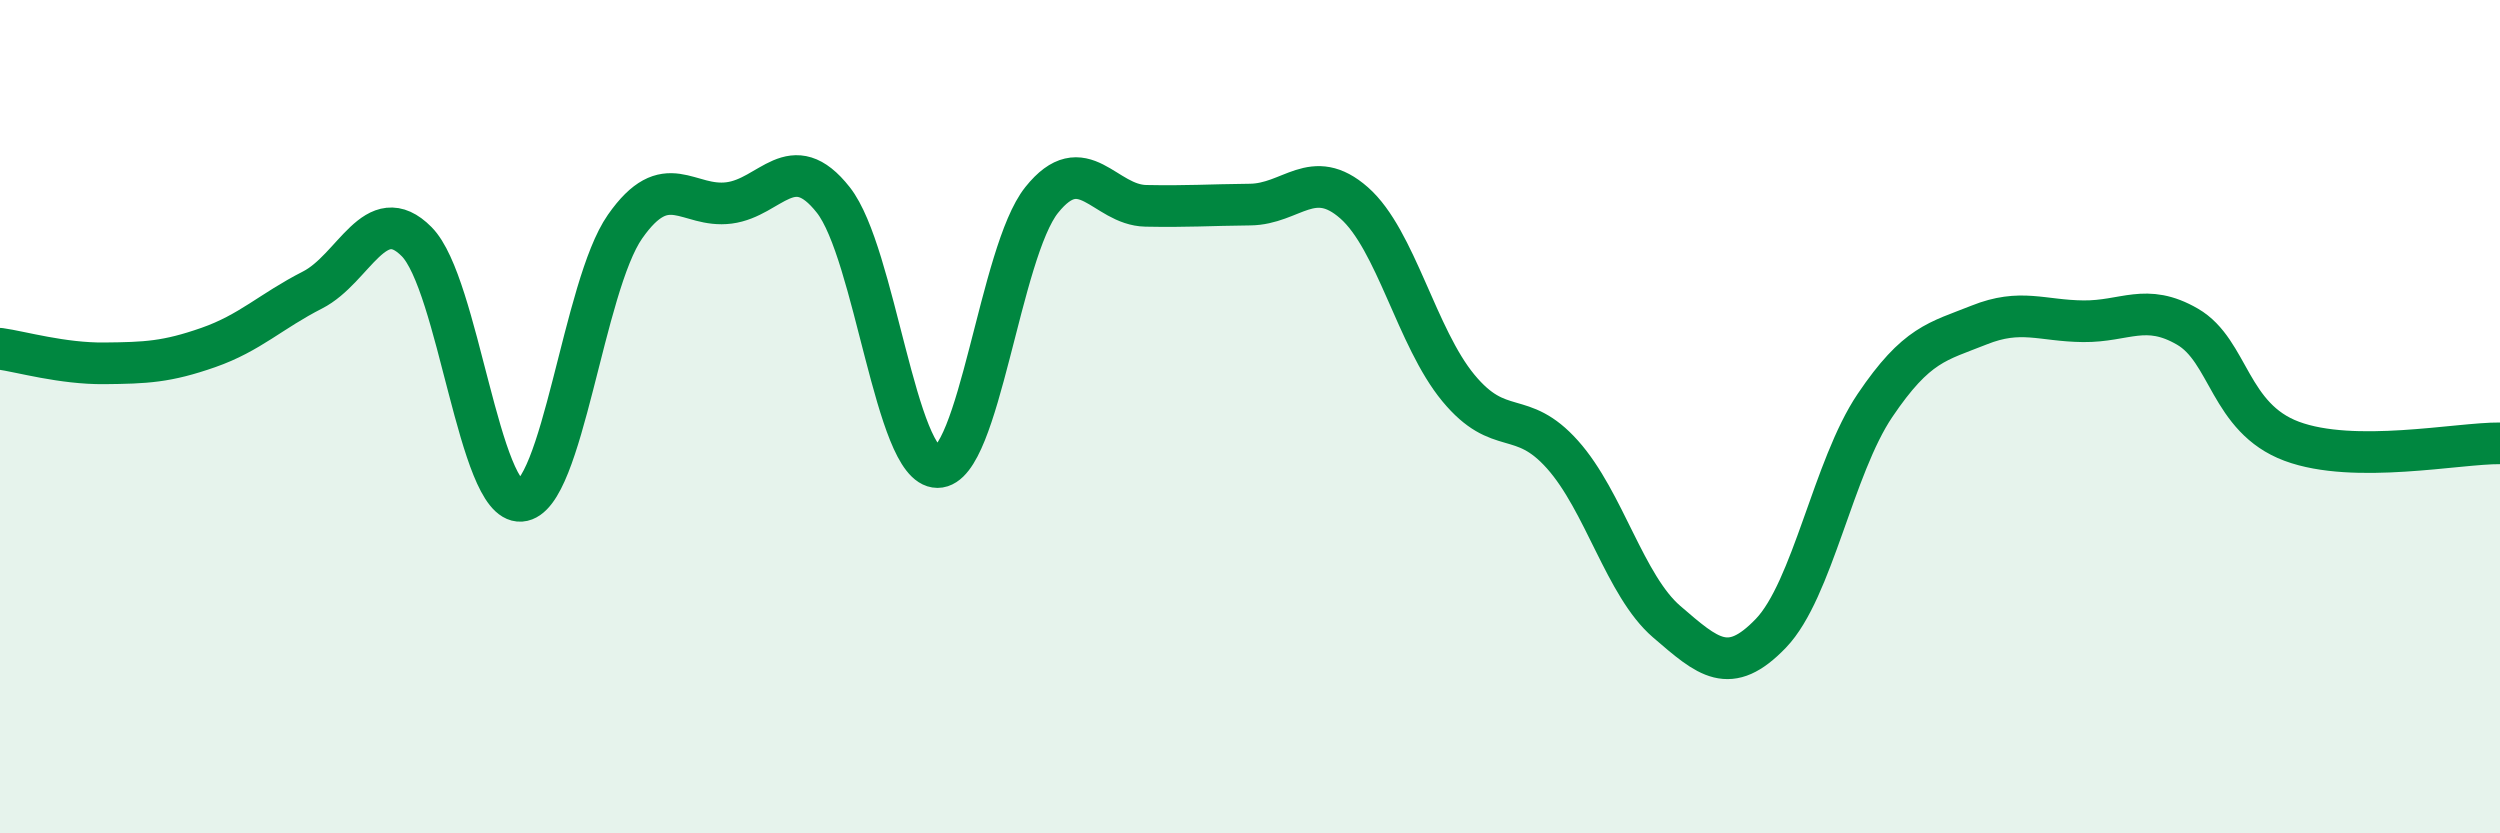 
    <svg width="60" height="20" viewBox="0 0 60 20" xmlns="http://www.w3.org/2000/svg">
      <path
        d="M 0,8.37 C 0.5,8.44 1.5,8.73 2.5,8.72 C 3.5,8.71 4,8.69 5,8.34 C 6,7.99 6.5,7.47 7.5,6.96 C 8.5,6.45 9,4.79 10,5.8 C 11,6.81 11.5,12.09 12.5,12.02 C 13.5,11.95 14,6.87 15,5.44 C 16,4.01 16.5,5 17.5,4.87 C 18.5,4.74 19,3.53 20,4.8 C 21,6.07 21.5,11.21 22.5,11.21 C 23.5,11.21 24,6.05 25,4.8 C 26,3.55 26.5,4.92 27.5,4.94 C 28.5,4.96 29,4.92 30,4.91 C 31,4.9 31.5,3.99 32.5,4.87 C 33.5,5.75 34,8.1 35,9.31 C 36,10.52 36.5,9.79 37.5,10.91 C 38.5,12.03 39,14.06 40,14.92 C 41,15.78 41.5,16.24 42.5,15.2 C 43.5,14.16 44,11.21 45,9.73 C 46,8.25 46.5,8.2 47.5,7.8 C 48.5,7.4 49,7.7 50,7.71 C 51,7.72 51.5,7.26 52.5,7.84 C 53.5,8.42 53.5,10.03 55,10.59 C 56.5,11.15 59,10.63 60,10.64L60 20L0 20Z"
        fill="#008740"
        opacity="0.1"
        stroke-linecap="round"
        stroke-linejoin="round"
      />
      <path
        d="M 0,8.37 C 0.5,8.44 1.5,8.73 2.5,8.72 C 3.5,8.71 4,8.69 5,8.34 C 6,7.99 6.5,7.47 7.5,6.96 C 8.5,6.45 9,4.79 10,5.8 C 11,6.81 11.5,12.09 12.5,12.02 C 13.5,11.95 14,6.87 15,5.44 C 16,4.01 16.5,5 17.5,4.87 C 18.5,4.74 19,3.53 20,4.8 C 21,6.07 21.5,11.21 22.5,11.21 C 23.5,11.21 24,6.05 25,4.8 C 26,3.55 26.5,4.92 27.5,4.94 C 28.5,4.96 29,4.92 30,4.91 C 31,4.9 31.5,3.99 32.5,4.87 C 33.5,5.75 34,8.1 35,9.31 C 36,10.52 36.5,9.79 37.5,10.91 C 38.5,12.03 39,14.06 40,14.92 C 41,15.78 41.5,16.24 42.5,15.2 C 43.5,14.16 44,11.21 45,9.73 C 46,8.25 46.5,8.2 47.5,7.8 C 48.5,7.4 49,7.7 50,7.71 C 51,7.72 51.5,7.26 52.5,7.84 C 53.5,8.42 53.5,10.03 55,10.59 C 56.5,11.15 59,10.63 60,10.64"
        stroke="#008740"
        stroke-width="1"
        fill="none"
        stroke-linecap="round"
        stroke-linejoin="round"
      />
    </svg>
  